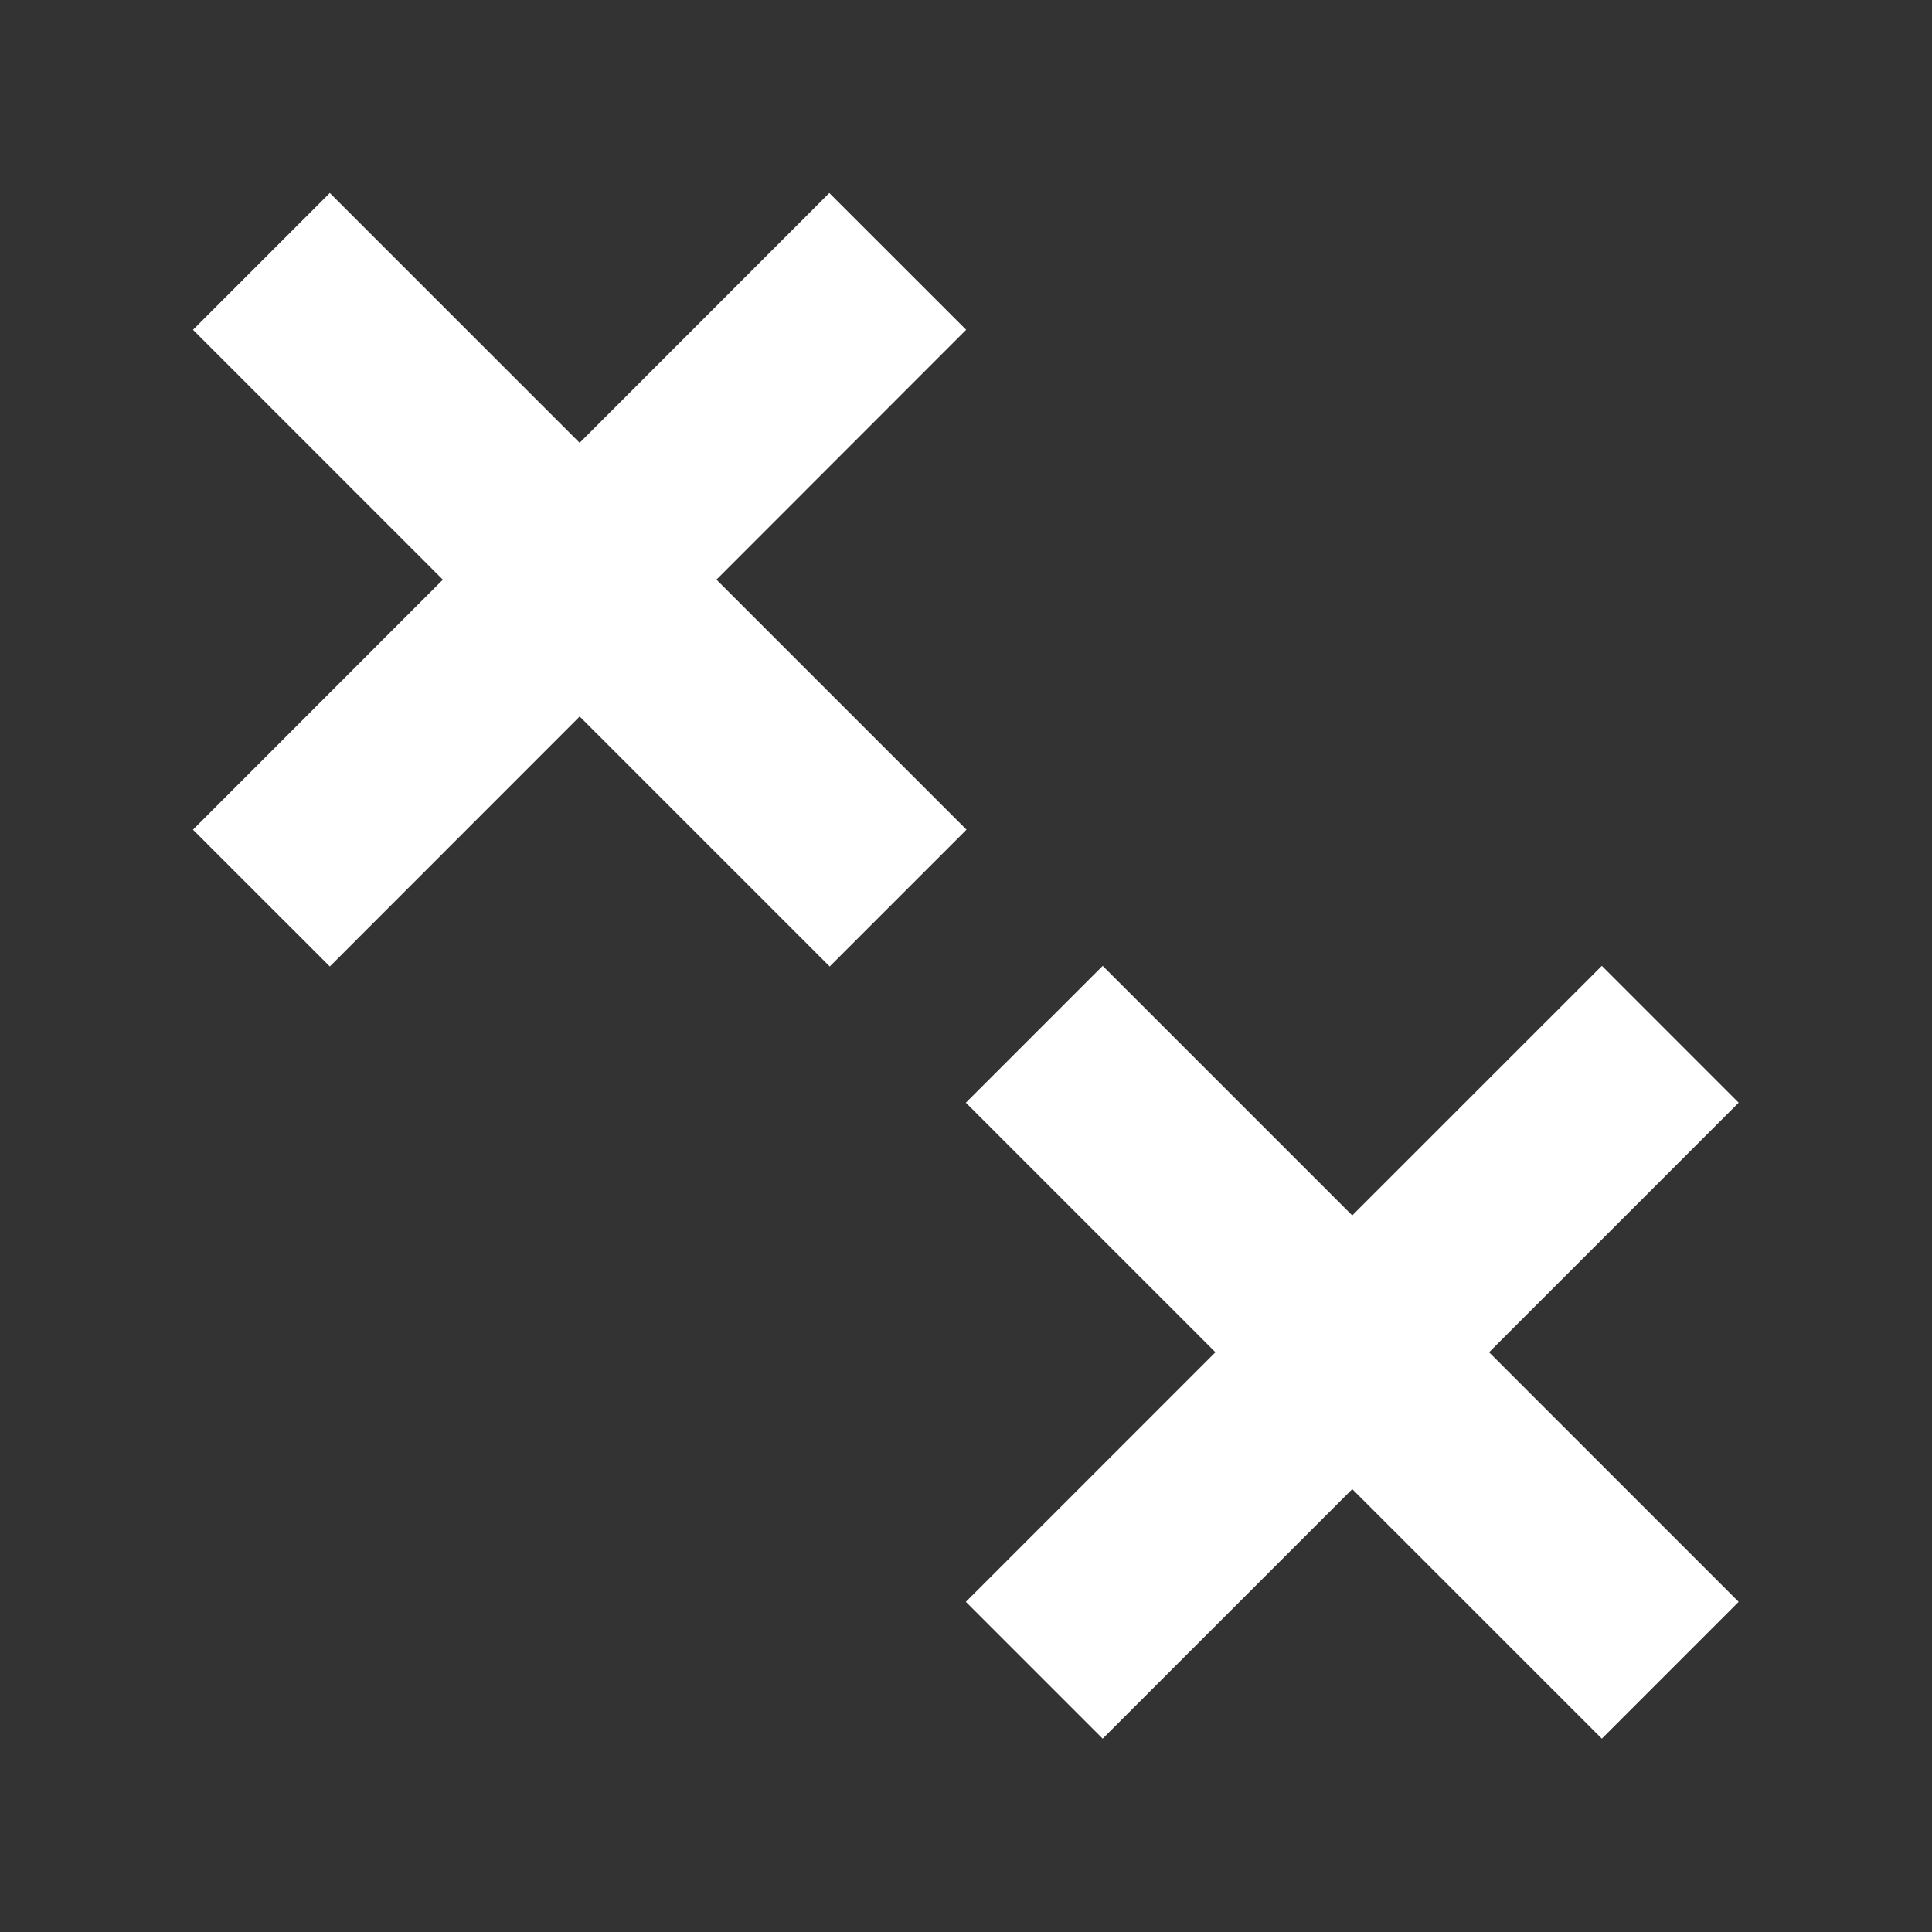 <svg xmlns="http://www.w3.org/2000/svg" viewBox="0 0 52.92 52.92"><rect x="0" y="0" width="52.92" height="52.92" fill="#333333" stroke="none"/><path fill="none" stroke="#fff" stroke-linejoin="round" stroke-width="5.3" d="M7.16 7.16 24.6 24.6m-.01-17.44L7.16 24.6m21.17 3.73 17.42 17.42m0-17.42L28.33 45.75"/></svg>